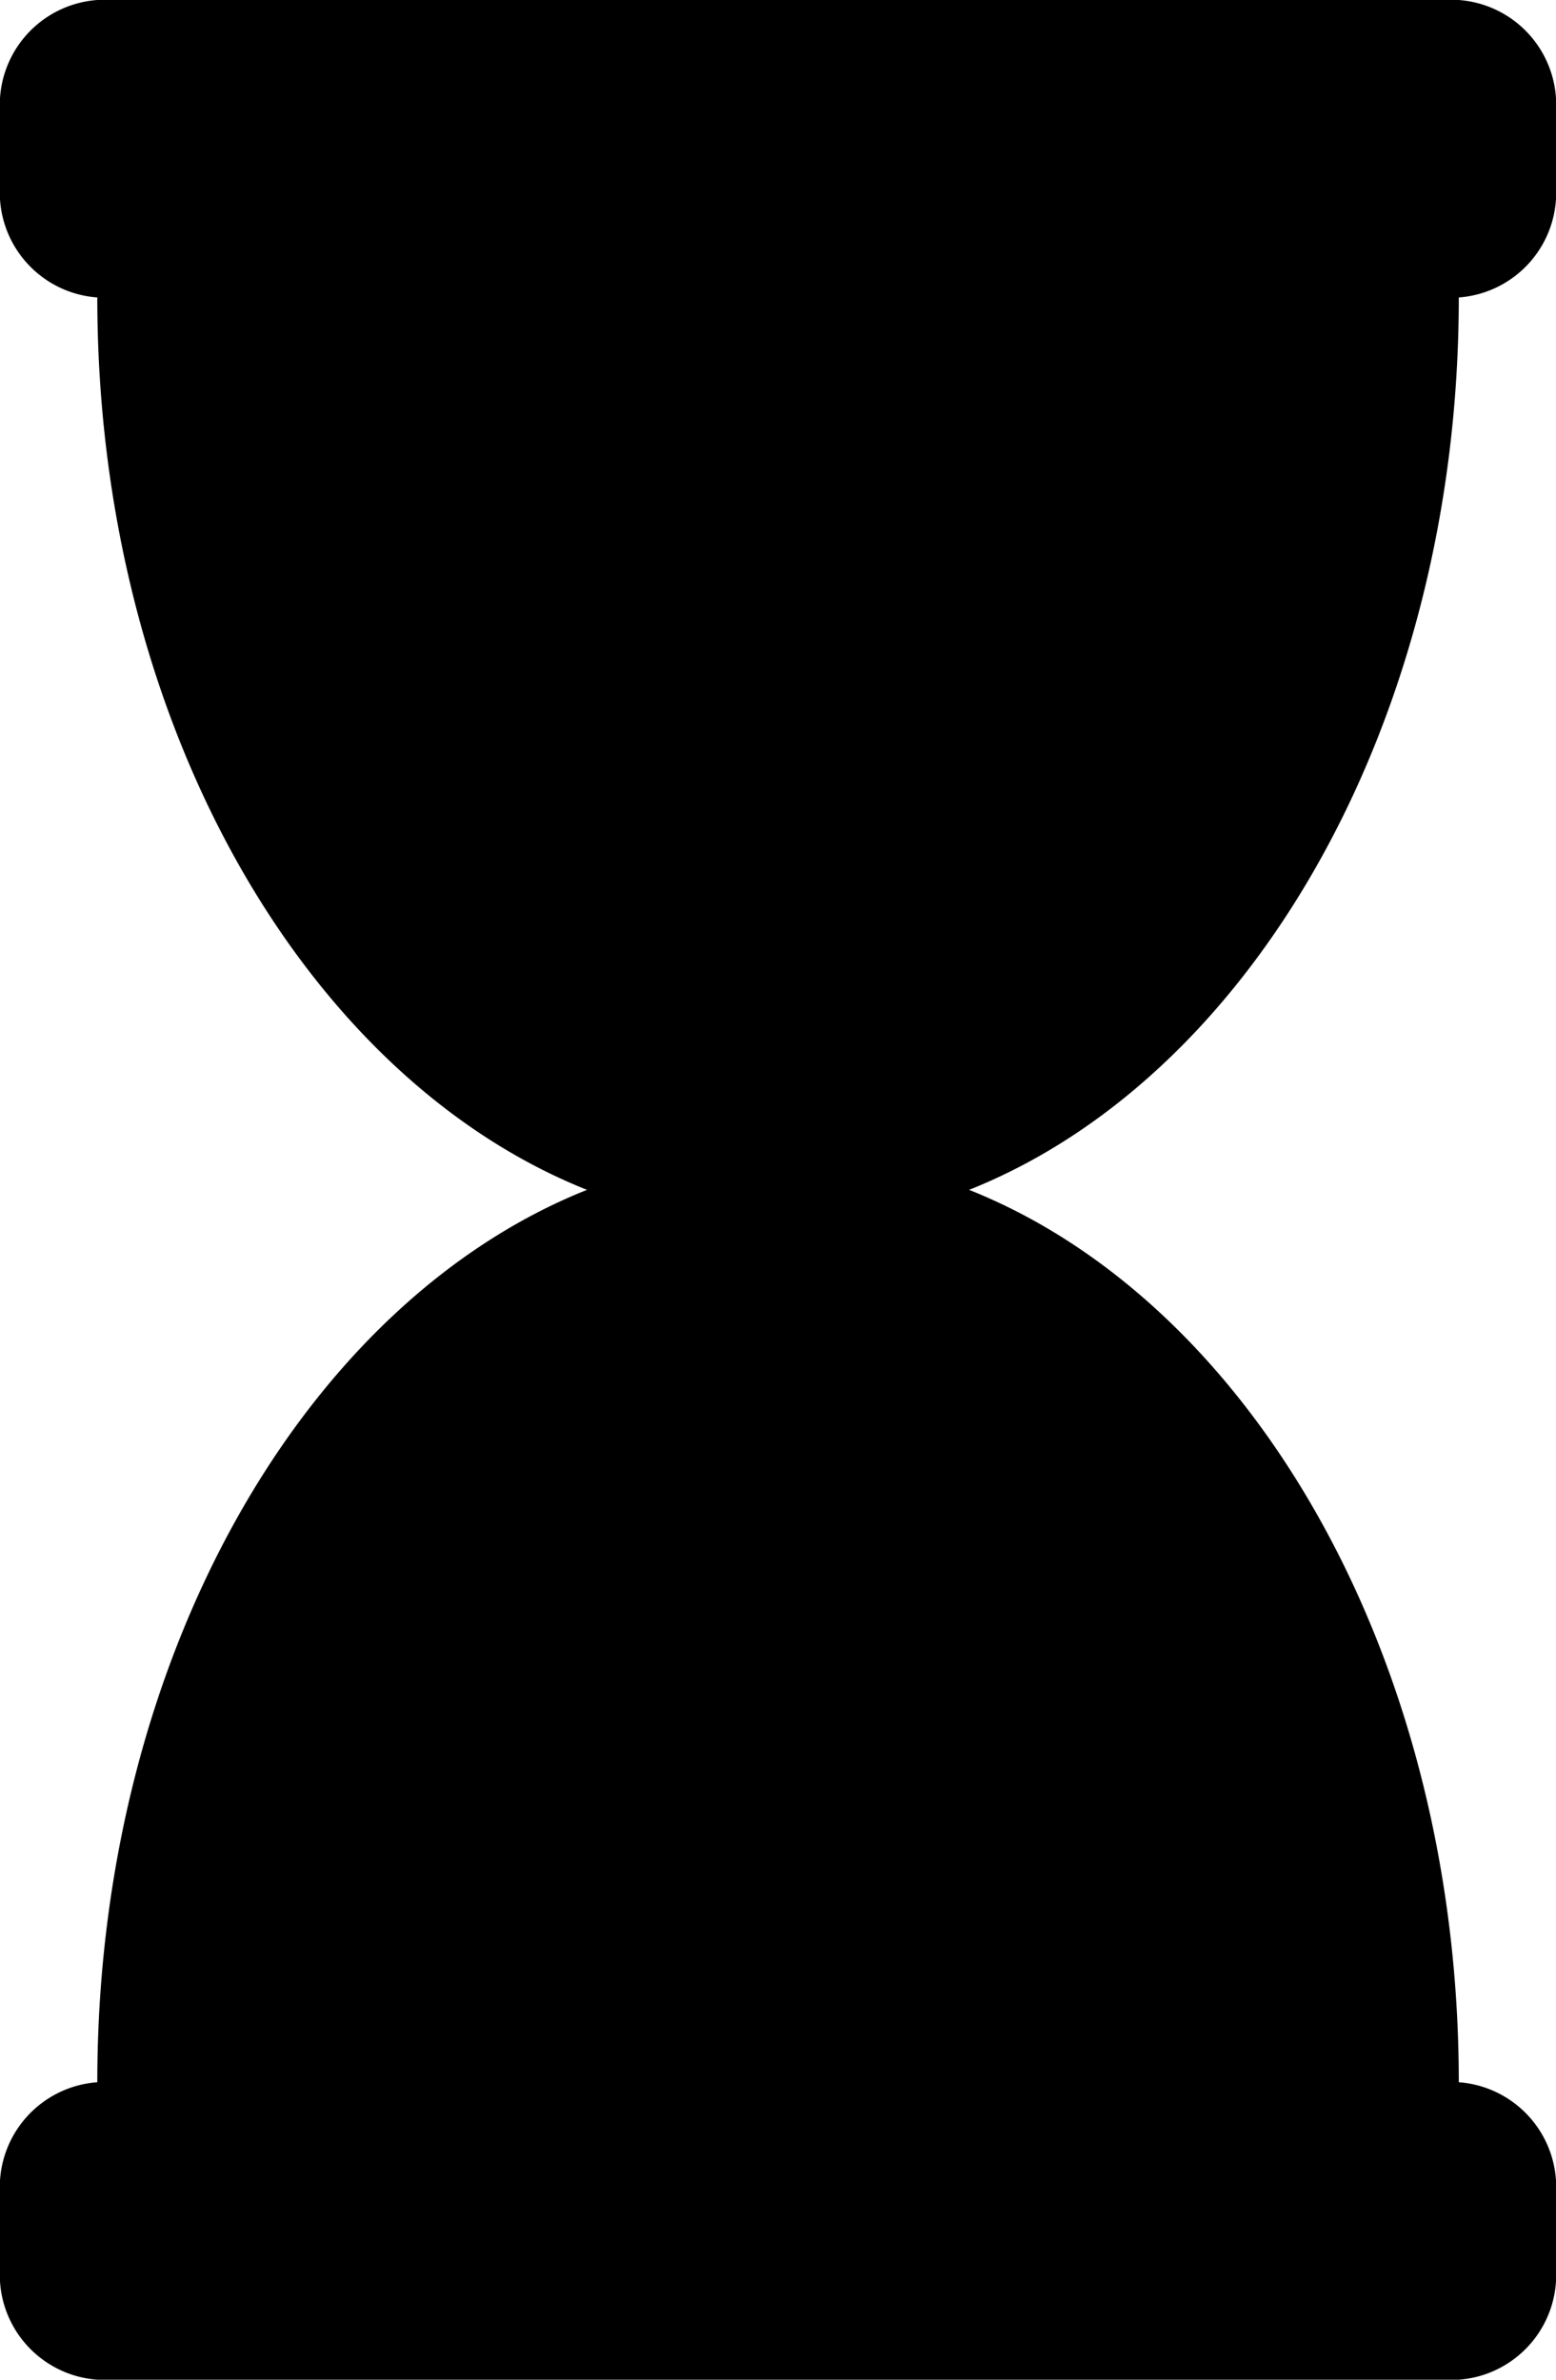 <svg xmlns="http://www.w3.org/2000/svg" width="17" height="26" viewBox="0 0 17 26">
  <path id="Icon_awesome-hourglass" data-name="Icon awesome-hourglass" d="M15.938,3.25A1.149,1.149,0,0,0,17,2.031V1.219A1.149,1.149,0,0,0,15.938,0H1.063A1.149,1.149,0,0,0,0,1.219v.813A1.149,1.149,0,0,0,1.063,3.25c0,4.619,2.259,8.518,5.35,9.75-3.091,1.232-5.35,5.131-5.35,9.75A1.149,1.149,0,0,0,0,23.969v.813A1.149,1.149,0,0,0,1.063,26H15.938A1.149,1.149,0,0,0,17,24.781v-.812a1.149,1.149,0,0,0-1.062-1.219c0-4.619-2.259-8.518-5.35-9.75C13.679,11.768,15.938,7.869,15.938,3.25Z"/>
</svg>
